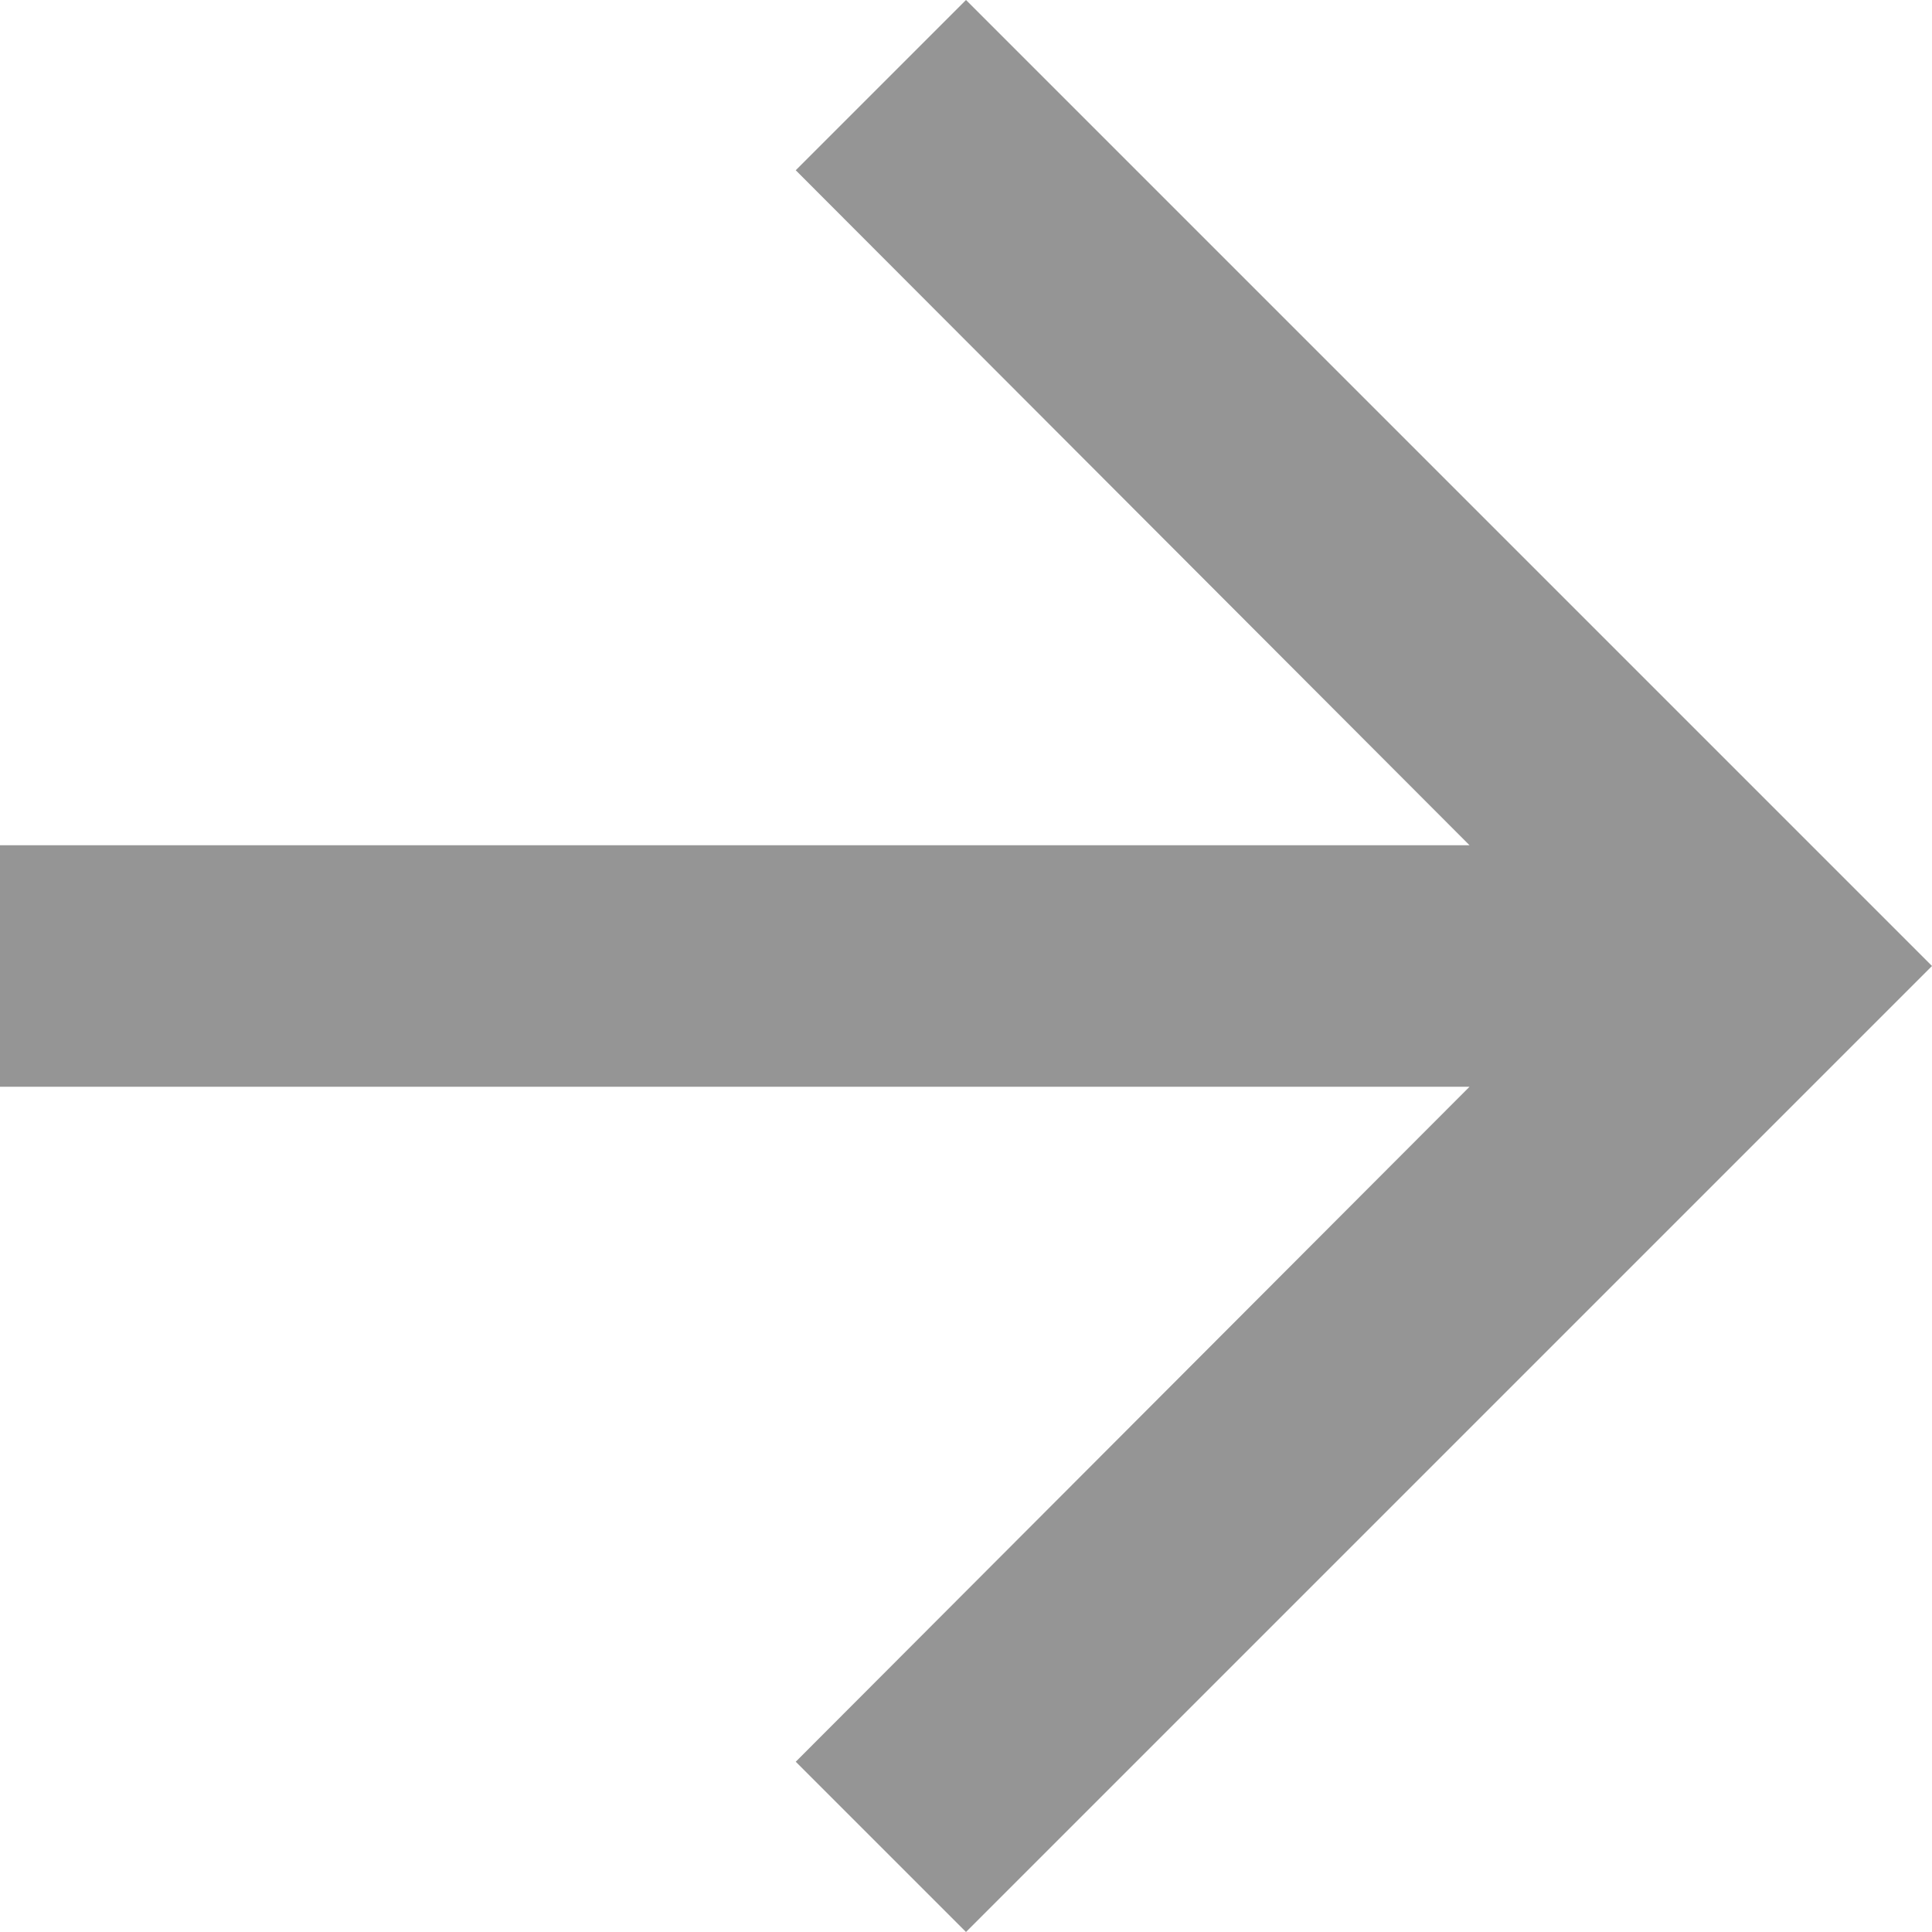 <svg xmlns="http://www.w3.org/2000/svg" width="24" height="24" viewBox="0 0 24 24">
  <path id="arrow-right-contact" d="M18,6,15.885,8.115l8.37,8.385H6v3H24.255l-8.37,8.385L18,30,30,18Z" transform="translate(-6 -6)" fill="#959595"/>
</svg>
